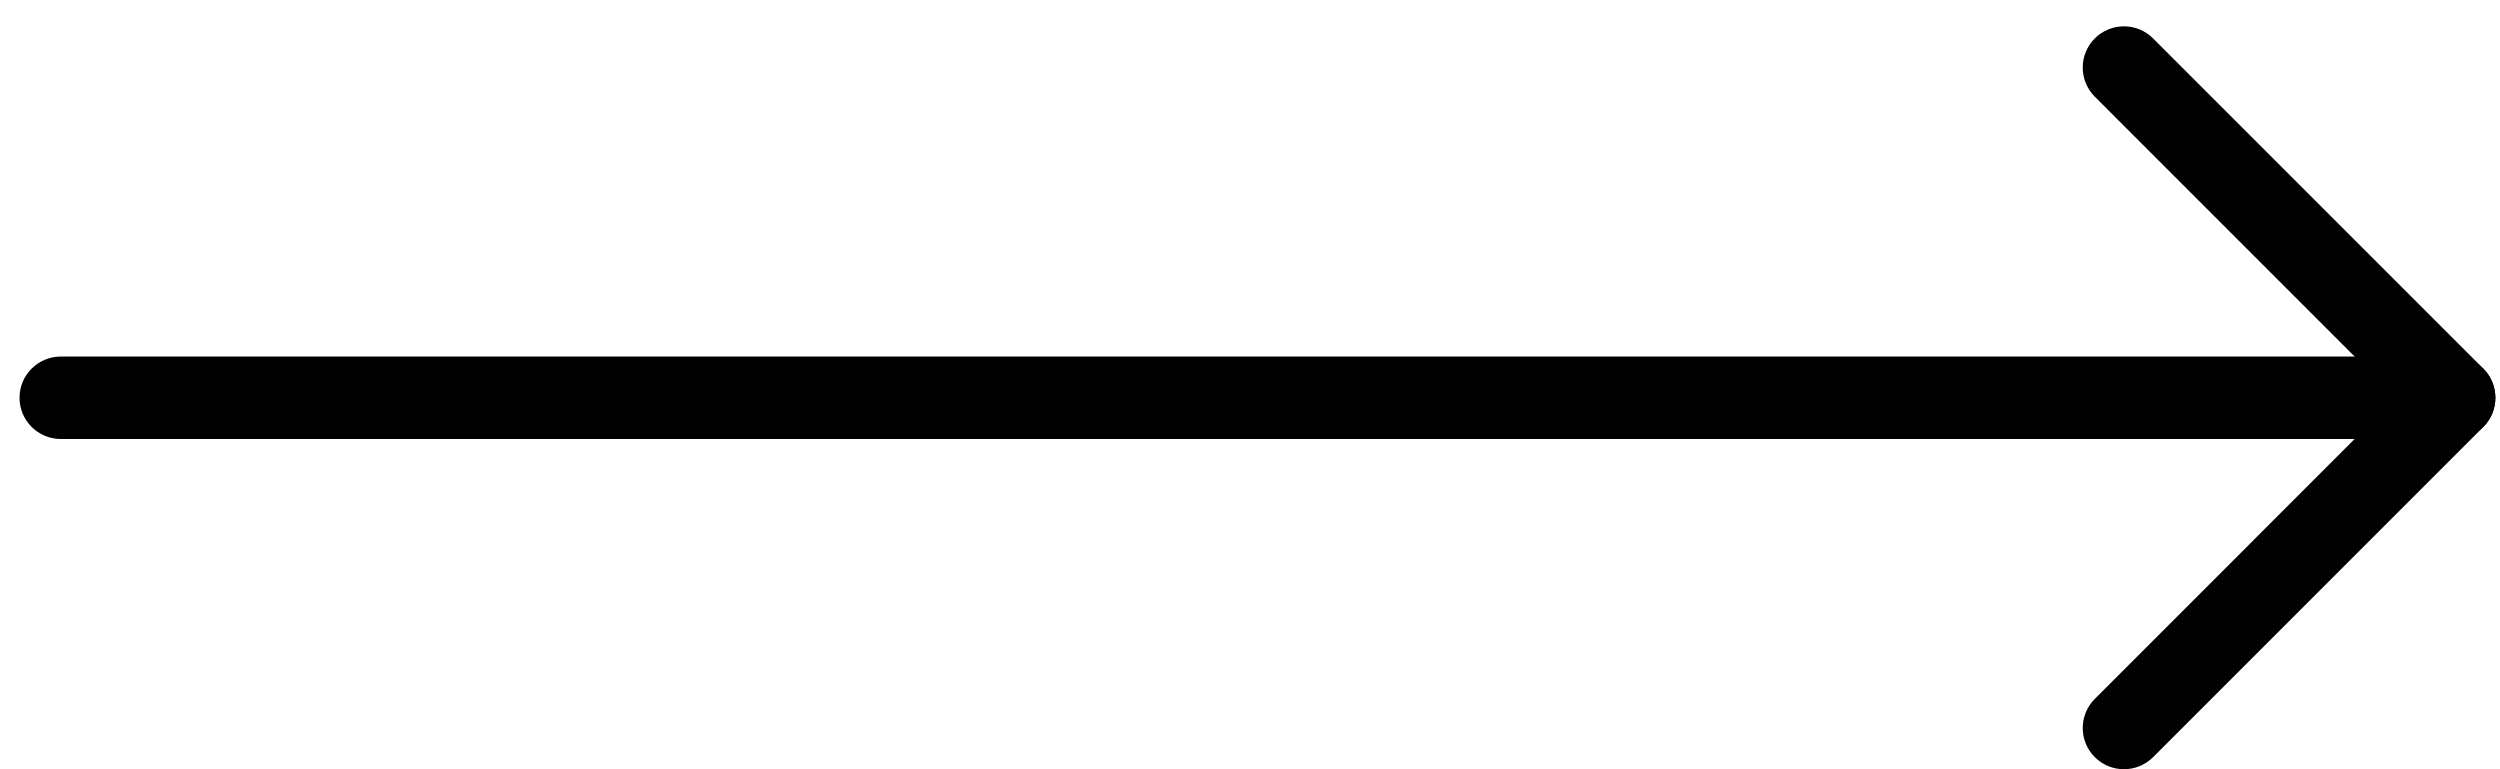 <svg width="91" height="28" viewBox="0 0 91 28" fill="none" xmlns="http://www.w3.org/2000/svg">
<path d="M90.711 14.479C90.711 15.308 90.04 15.979 89.211 15.979L2.211 15.979C1.383 15.979 0.711 15.308 0.711 14.479C0.711 13.651 1.383 12.979 2.211 12.979L89.211 12.979C90.04 12.979 90.711 13.651 90.711 14.479Z" fill="black"/>
<path d="M90.393 13.418C90.978 14.004 90.978 14.954 90.393 15.54L78.372 27.561C77.786 28.146 76.836 28.146 76.251 27.561C75.665 26.975 75.665 26.025 76.251 25.439L88.271 13.418C88.857 12.833 89.807 12.833 90.393 13.418Z" fill="black"/>
<path d="M90.393 15.54C90.978 14.954 90.978 14.004 90.393 13.418L78.372 1.398C77.786 0.812 76.836 0.812 76.251 1.398C75.665 1.983 75.665 2.933 76.251 3.519L88.271 15.54C88.857 16.126 89.807 16.126 90.393 15.54Z" fill="black"/>
</svg>
